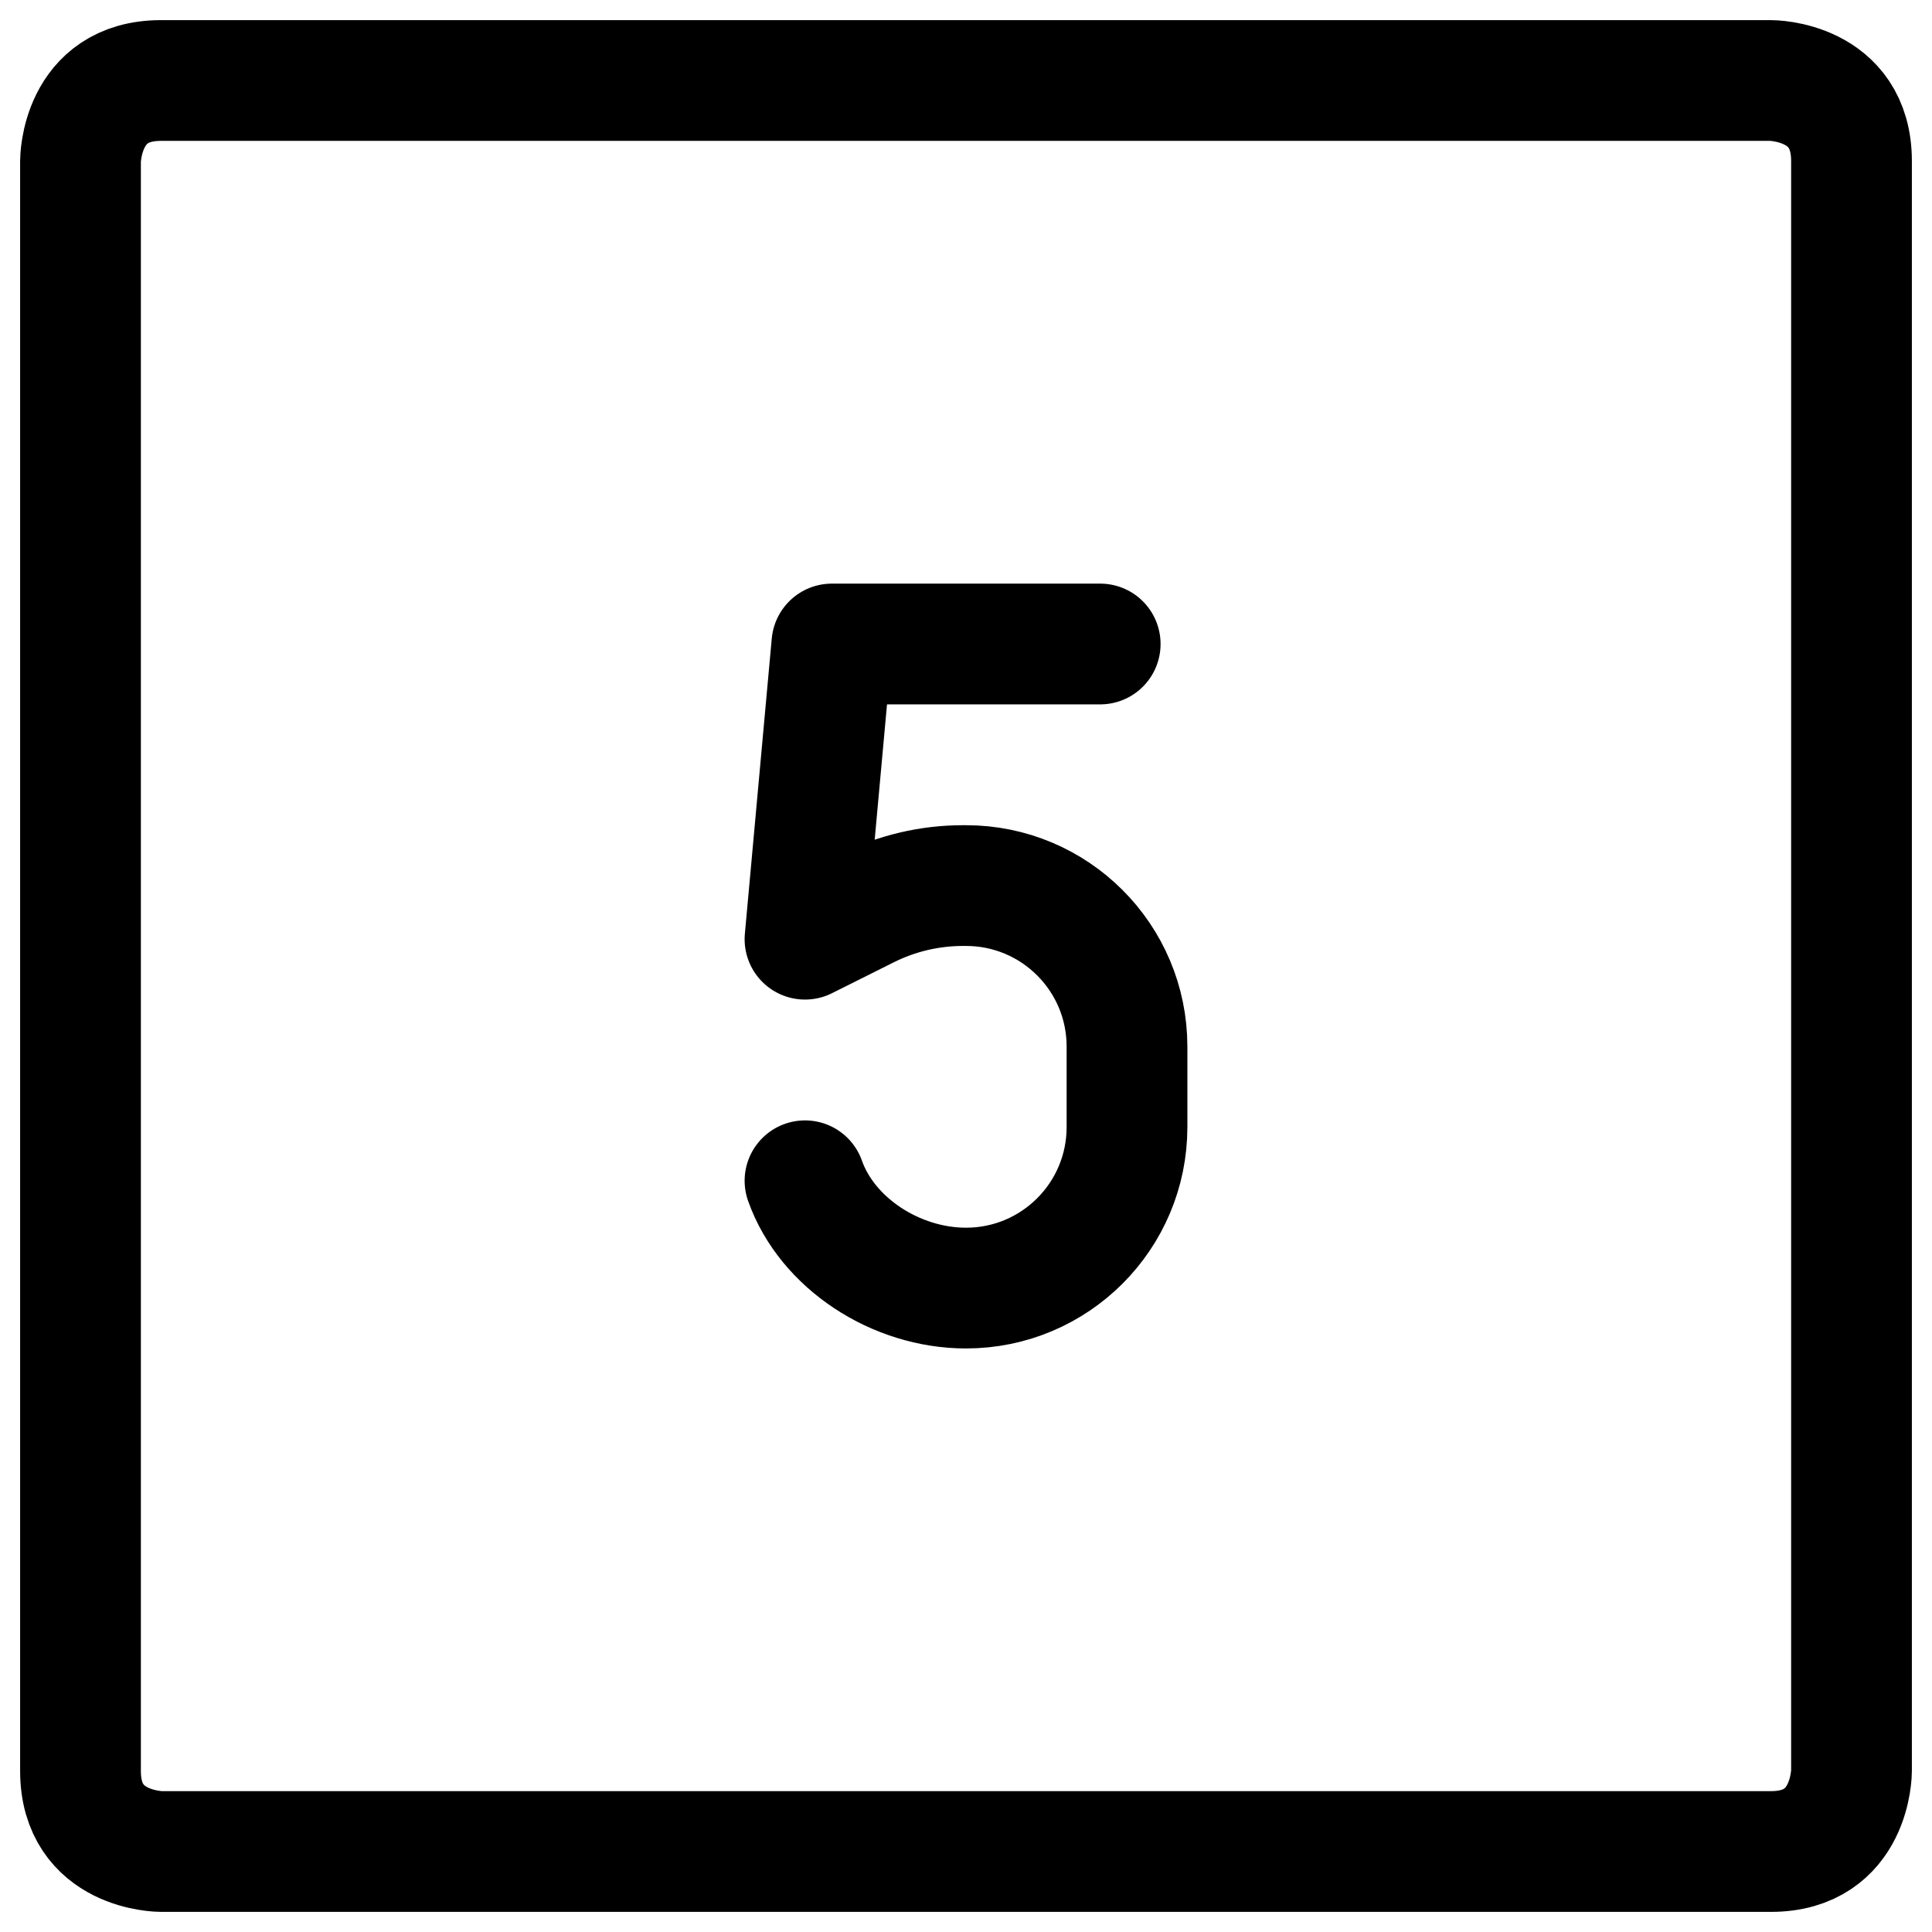 <svg xmlns="http://www.w3.org/2000/svg" fill="none" viewBox="0 0 24 24" id="Number-Five-Square--Streamline-Ultimate">
  <desc>
    Number Five Square Streamline Icon: https://streamlinehq.com
  </desc>
  <path stroke="#000000" stroke-linecap="round" stroke-linejoin="round" d="M2 1h20s1 0 1 1v20s0 1 -1 1H2s-1 0 -1 -1V2s0 -1 1 -1Z" stroke-width="1.5"></path>
  <path stroke="#000000" stroke-linecap="round" stroke-linejoin="round" d="M13.667 8h-3.333L10 11.667l0.77 -0.385c0.37 -0.185 0.779 -0.281 1.192 -0.281H12c1.105 0 2 0.895 2 2v1c0 1.105 -0.895 2 -2 2 -0.871 0 -1.725 -0.556 -2 -1.333" stroke-width="1.5"></path>
</svg>